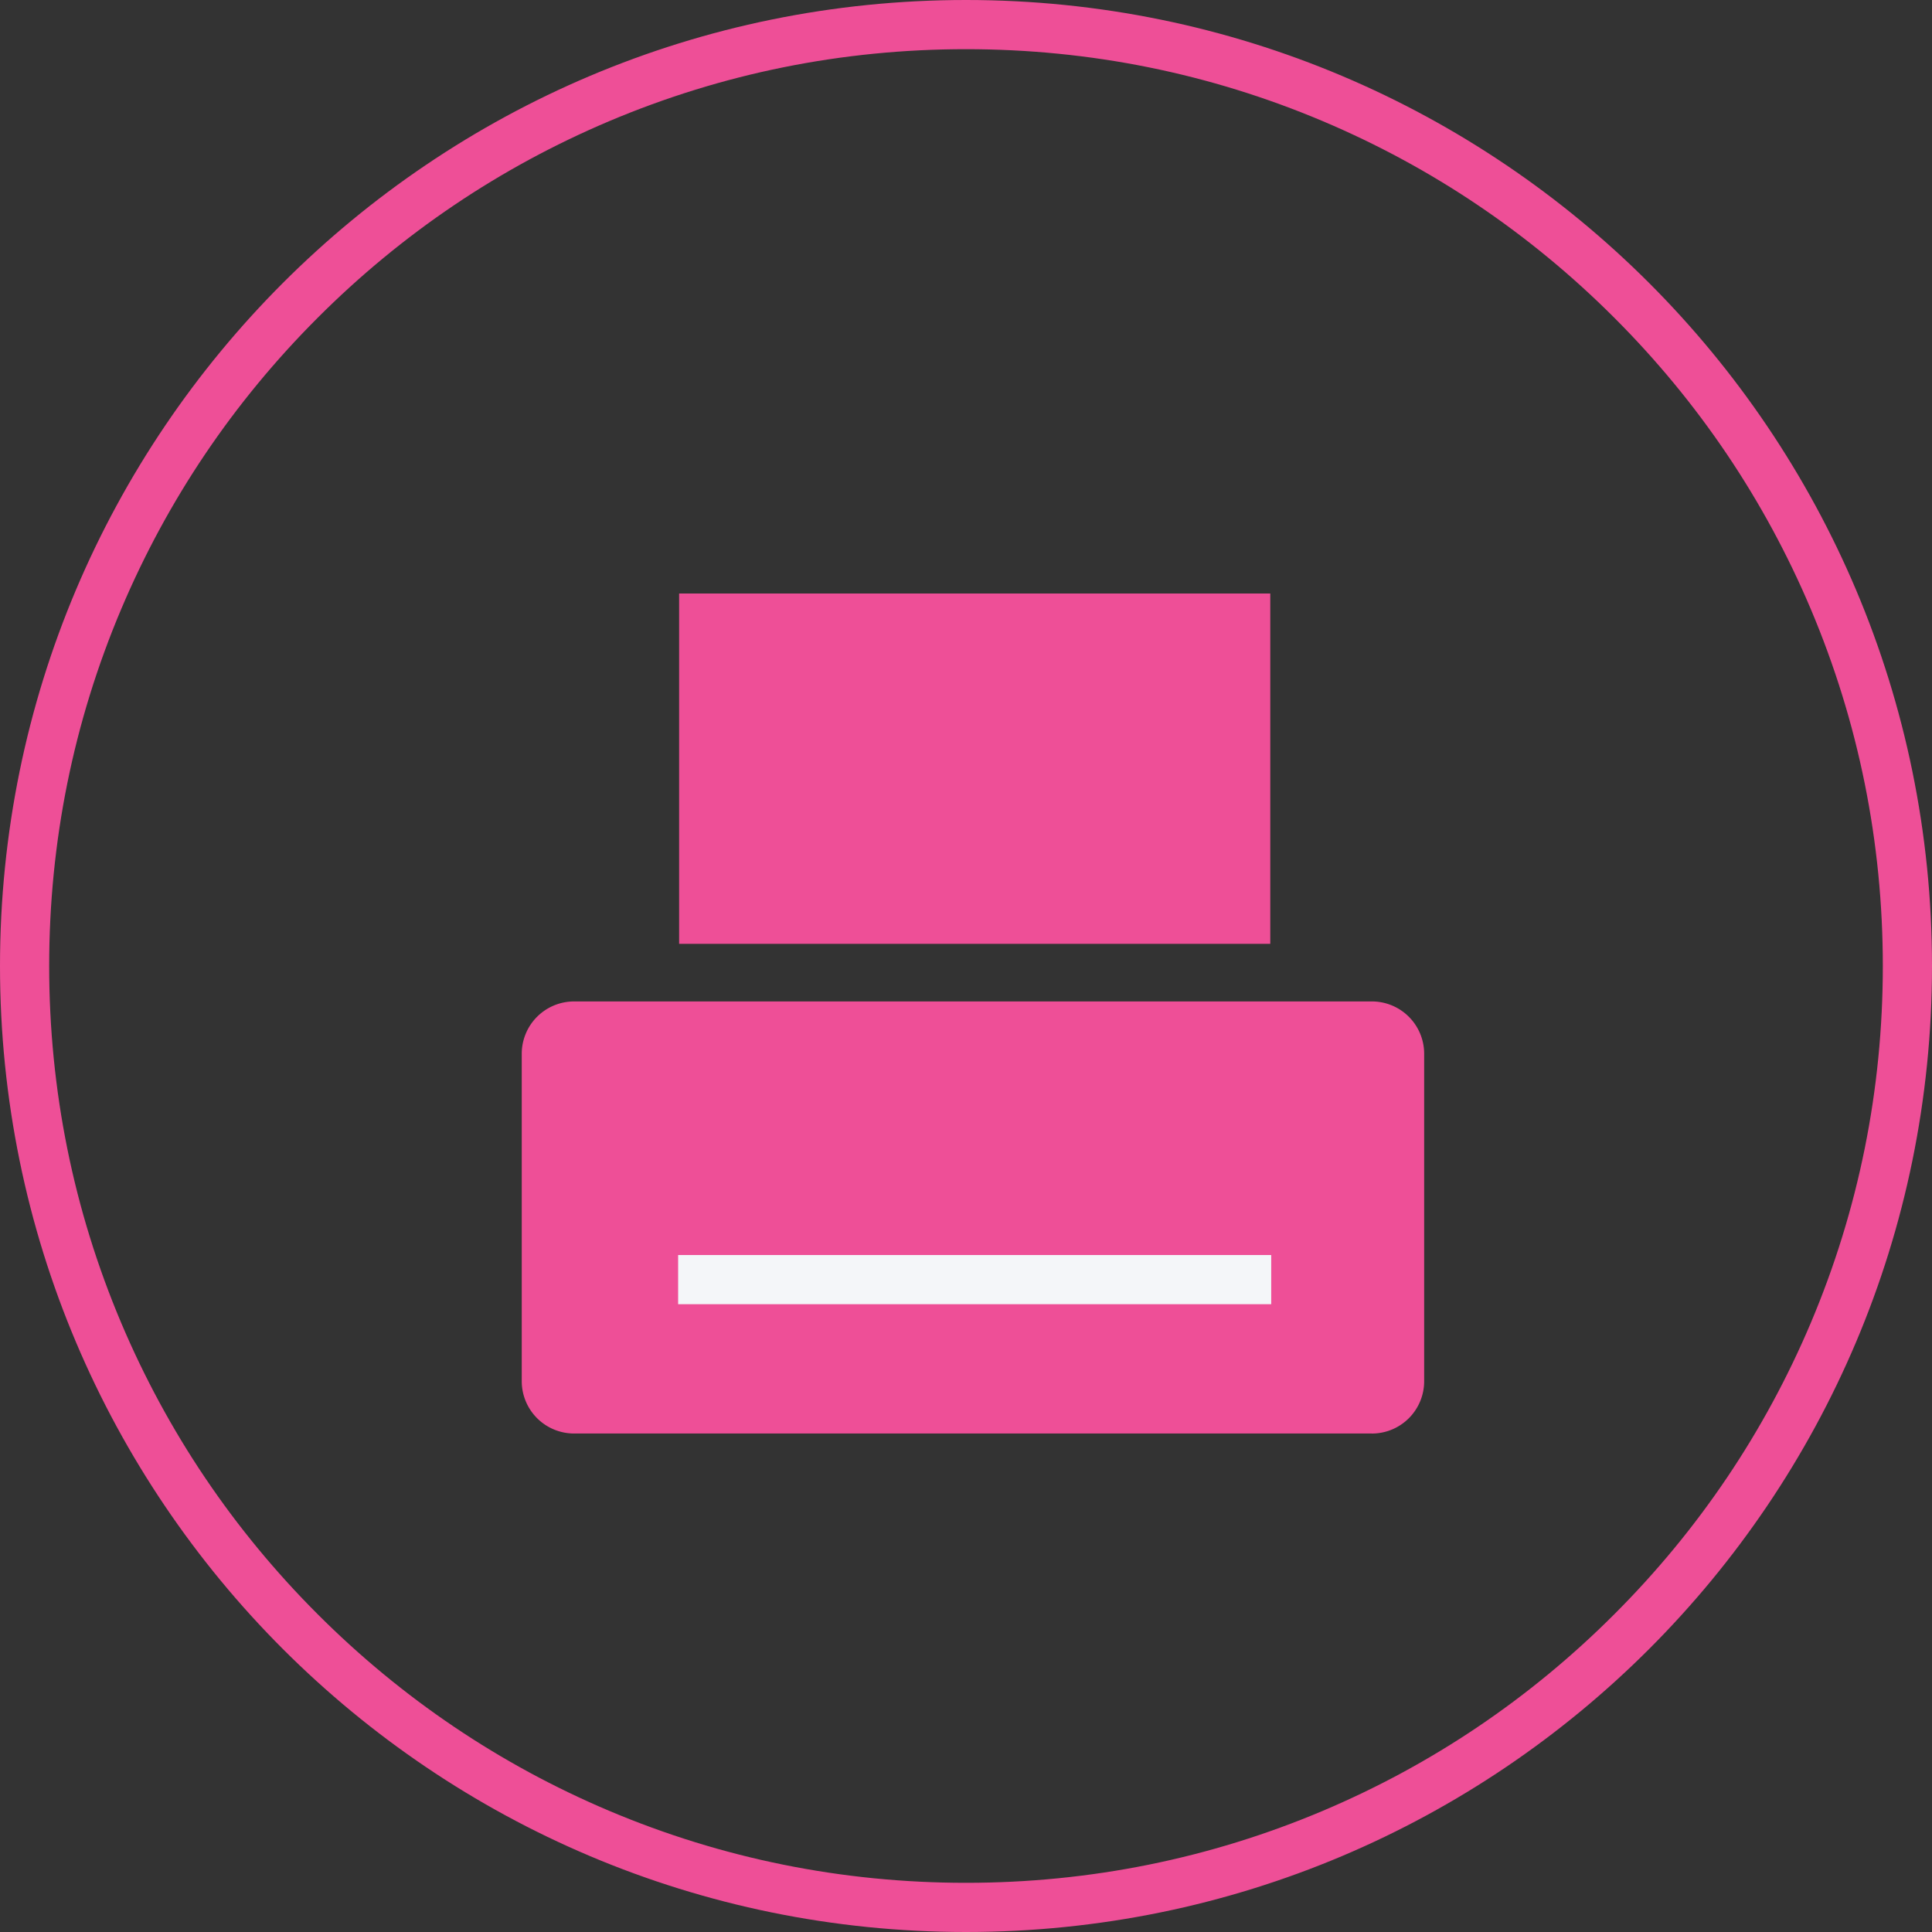<svg xmlns="http://www.w3.org/2000/svg" xmlns:xlink="http://www.w3.org/1999/xlink" width="55" height="55" viewBox="0 0 55 55">
  <rect x="0" y="0" width="55" height="55" fill="#333333" stroke="none"/>
  <defs>
    <clipPath id="clip-path">
      <rect id="Rectangle_1339" data-name="Rectangle 1339" width="25.694" height="23.912" fill="#ee4f97"/>
    </clipPath>
  </defs>
  <g id="Group_4039" data-name="Group 4039" transform="translate(8493.334 10467.334)">
    <g id="Path_3244" data-name="Path 3244" transform="translate(-8493.334 -10467.334)" fill="none">
      <path d="M27.5,0A27.5,27.5,0,1,1,0,27.5,27.5,27.5,0,0,1,27.5,0Z" stroke="none"/>
      <path d="M 27.5 1.4 C 23.976 1.4 20.558 2.09 17.341 3.45 C 14.233 4.765 11.442 6.647 9.045 9.045 C 6.647 11.442 4.765 14.233 3.45 17.341 C 2.09 20.558 1.4 23.976 1.4 27.5 C 1.4 31.024 2.09 34.442 3.45 37.659 C 4.765 40.767 6.647 43.558 9.045 45.955 C 11.442 48.353 14.233 50.235 17.341 51.55 C 20.558 52.91 23.976 53.6 27.5 53.6 C 31.024 53.6 34.442 52.91 37.659 51.55 C 40.767 50.235 43.558 48.353 45.955 45.955 C 48.353 43.558 50.235 40.767 51.55 37.659 C 52.91 34.442 53.6 31.024 53.6 27.5 C 53.6 23.976 52.91 20.558 51.55 17.341 C 50.235 14.233 48.353 11.442 45.955 9.045 C 43.558 6.647 40.767 4.765 37.659 3.45 C 34.442 2.09 31.024 1.4 27.5 1.4 M 27.5 -3.814697265625e-06 C 42.688 -3.814697265625e-06 55 12.312 55 27.5 C 55 42.688 42.688 55 27.5 55 C 12.312 55 -3.814697265625e-06 42.688 -3.814697265625e-06 27.5 C -3.814697265625e-06 12.312 12.312 -3.814697265625e-06 27.5 -3.814697265625e-06 Z" stroke="none" fill="#ee4f97"/>
    </g>
    <g id="Group_3939" data-name="Group 3939" transform="translate(-8478.481 -10450.438)">
      <rect id="Rectangle_1338" data-name="Rectangle 1338" width="16.829" height="9.973" transform="translate(4.48)" fill="#ee4f97"/>
      <g id="Group_3934" data-name="Group 3934" transform="translate(0 0.001)">
        <g id="Group_3933" data-name="Group 3933" clip-path="url(#clip-path)">
          <path id="Path_3241" data-name="Path 3241" d="M24.2,28.57H1.49A1.49,1.49,0,0,1,0,27.081V17.76a1.49,1.49,0,0,1,1.49-1.49H24.2a1.489,1.489,0,0,1,1.49,1.49v9.321a1.489,1.489,0,0,1-1.49,1.49" transform="translate(0 -4.658)" fill="#ee4f97"/>
          <line id="Line_363" data-name="Line 363" x1="16.884" transform="translate(4.452 19.531)" fill="none" stroke="#f4f6f9" stroke-miterlimit="10" stroke-width="1.4"/>
        </g>
      </g>
    </g>
  </g>
</svg>
